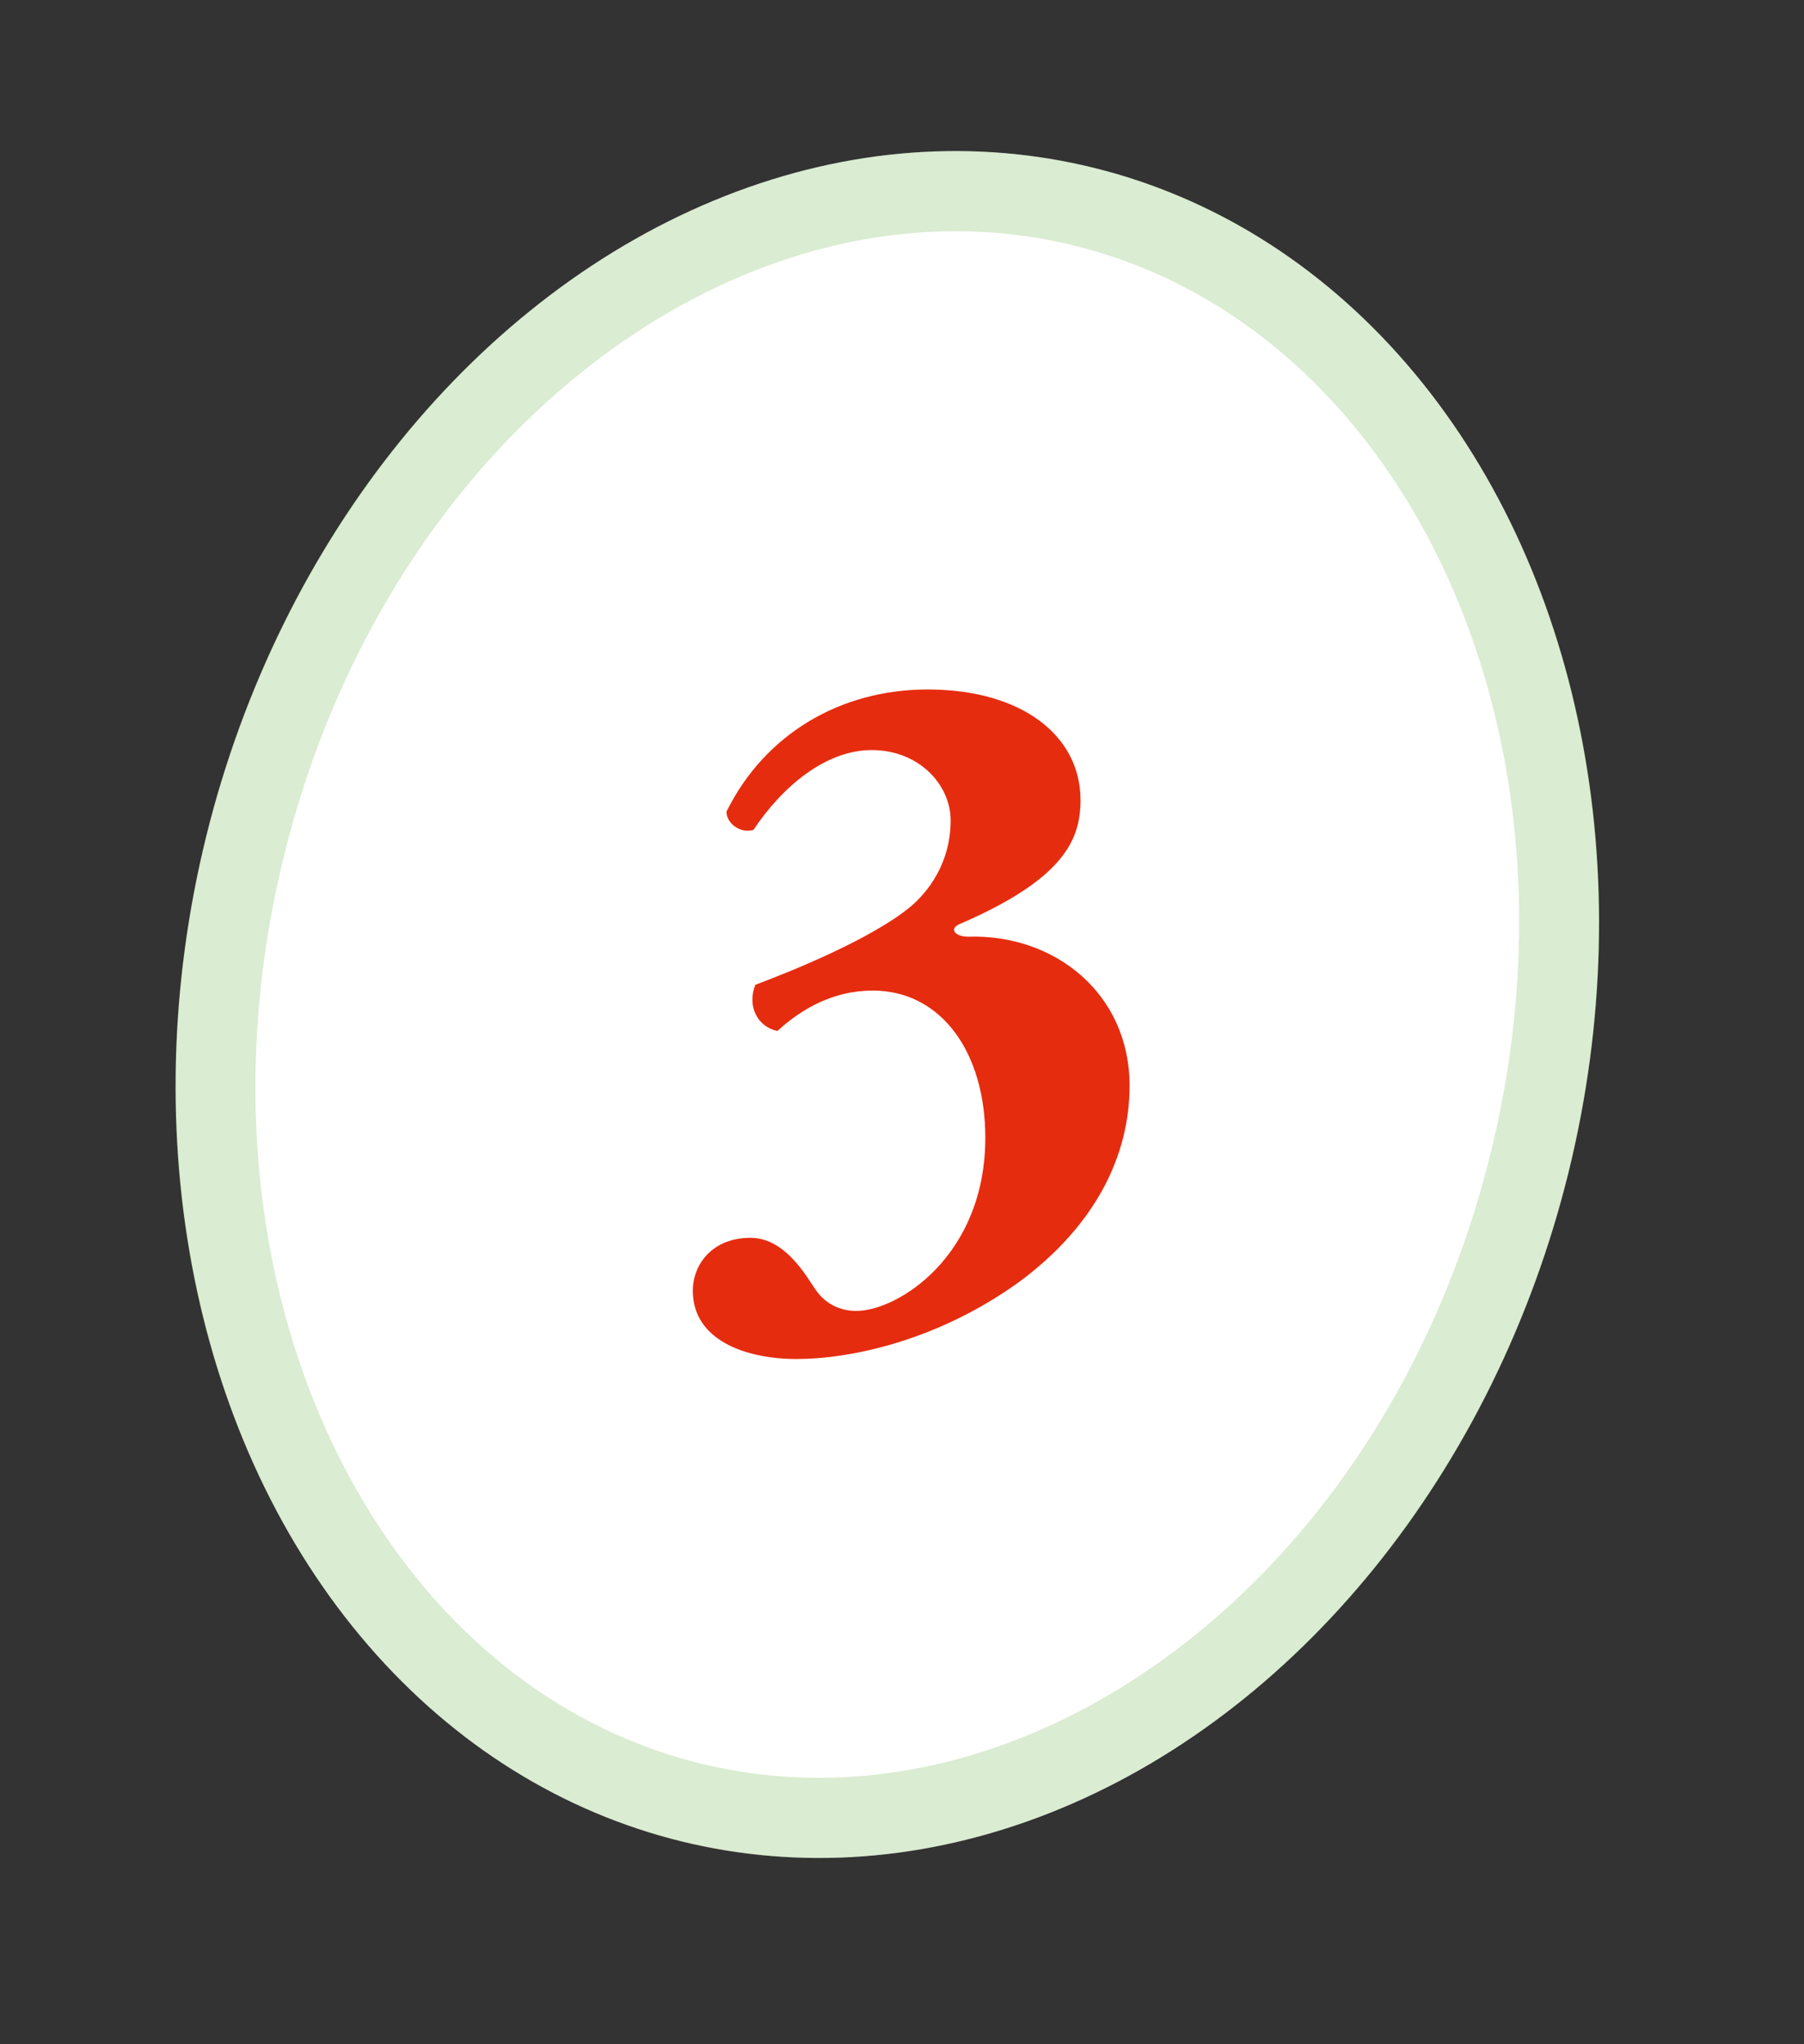<svg width="45" height="51" viewBox="0 0 45 51" fill="none" xmlns="http://www.w3.org/2000/svg">
<rect x="0" y="0" width="45" height="51" fill="#333333" stroke="none"/>
<ellipse cx="22.134" cy="25.061" rx="17.5" ry="21.5" transform="rotate(13.835 22.134 25.061)" fill="white"/>
<path d="M38.155 29.006C35.399 40.196 25.902 47.102 17.231 44.966C8.56 42.831 3.356 32.305 6.112 21.115C8.868 9.926 18.364 3.02 27.035 5.156C35.707 7.291 40.91 17.817 38.155 29.006Z" stroke="#47A41B" stroke-opacity="0.2" stroke-width="2"/>
<path d="M21.745 18.713C22.922 18.713 23.713 19.577 23.713 20.465C23.713 21.545 23.137 22.265 22.706 22.625C21.745 23.417 19.802 24.209 18.841 24.569C18.625 25.121 18.913 25.625 19.393 25.721C19.994 25.169 20.785 24.713 21.77 24.713C23.474 24.713 24.578 26.249 24.578 28.385C24.578 31.337 22.393 32.705 21.361 32.705C21.026 32.705 20.617 32.585 20.329 32.153C20.113 31.841 19.585 30.881 18.721 30.881C17.762 30.881 17.282 31.553 17.282 32.201C17.282 33.425 18.578 33.905 19.873 33.905C21.169 33.905 23.354 33.473 25.418 31.985C27.337 30.569 28.177 28.817 28.177 27.089C28.177 24.785 26.305 23.297 24.145 23.369C23.834 23.369 23.666 23.177 23.93 23.057C26.546 21.929 26.953 20.945 26.953 19.961C26.953 18.353 25.489 17.201 23.137 17.201C20.977 17.201 19.081 18.305 18.122 20.249C18.122 20.537 18.457 20.801 18.794 20.705C19.514 19.625 20.593 18.713 21.745 18.713Z" fill="#E62C0F"/>
</svg>
